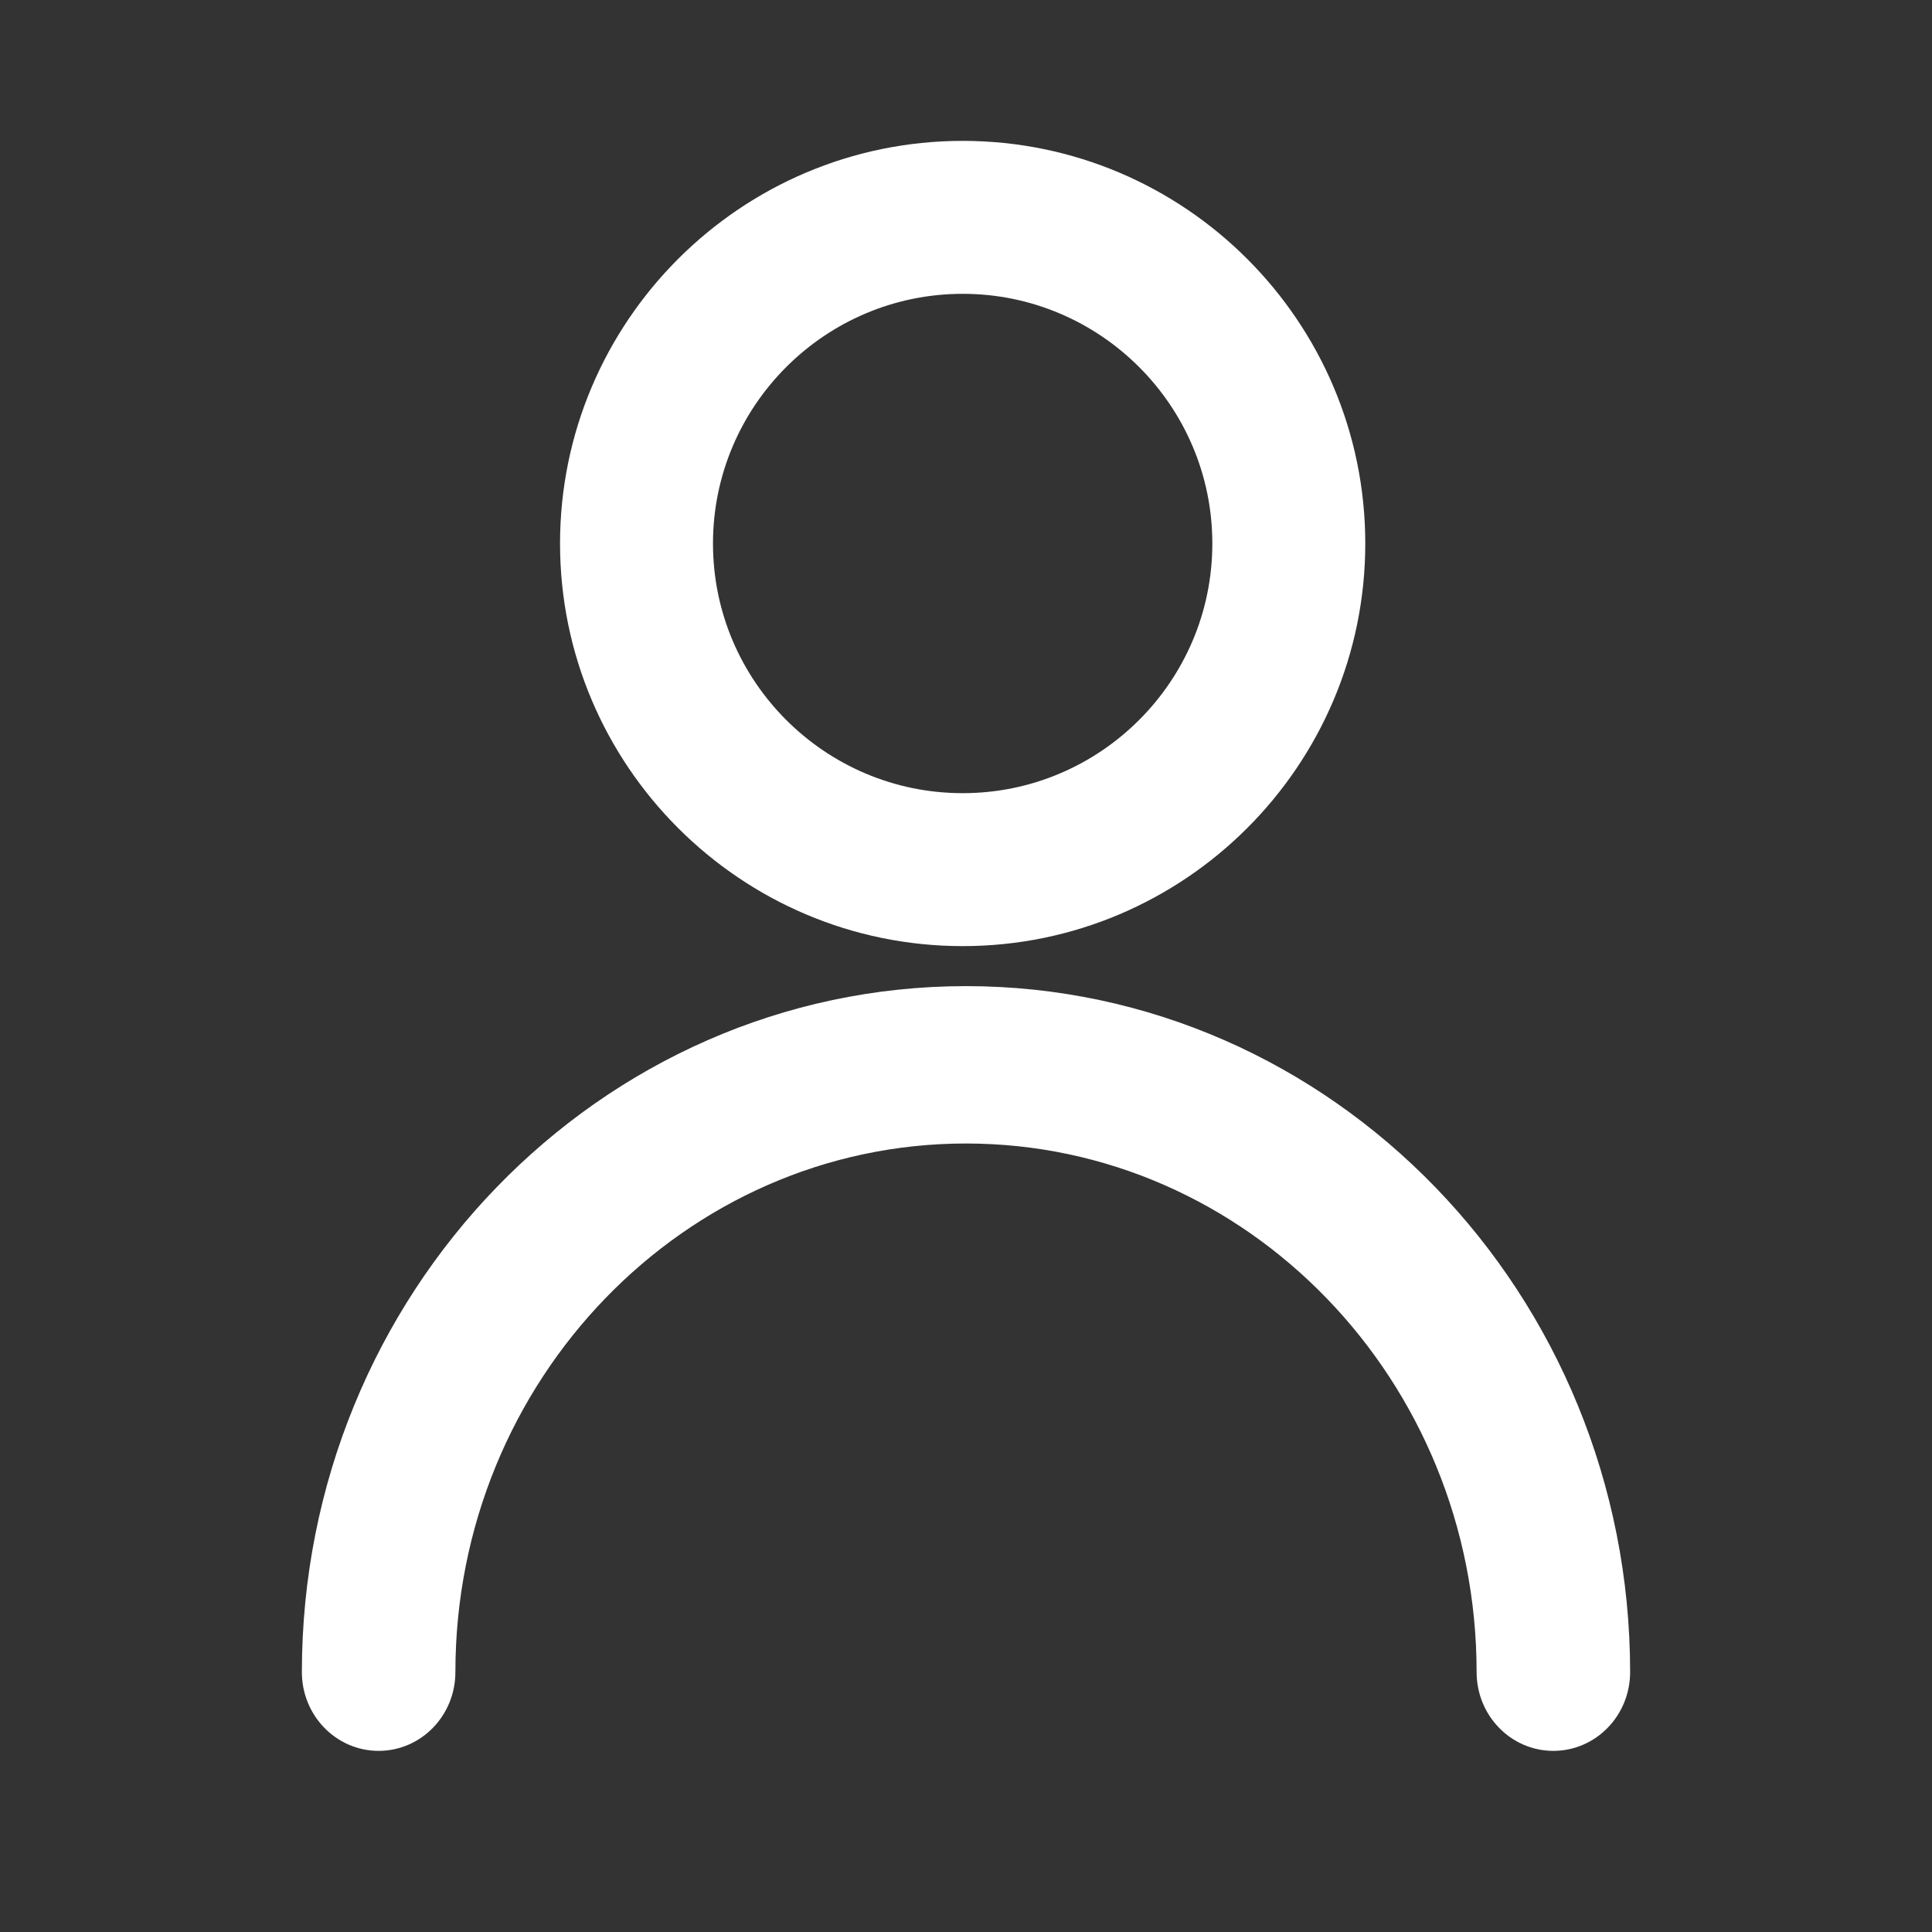 <?xml version="1.0" encoding="UTF-8"?> <svg xmlns="http://www.w3.org/2000/svg" width="24" height="24" viewBox="0 0 24 24" fill="none"><rect x="0" y="0" width="24" height="24" fill="#333333" stroke="none"/><path d="M11.959 11.503C14.579 11.503 16.71 9.371 16.71 6.752C16.71 4.132 14.579 2 11.959 2C9.339 2 7.207 4.132 7.207 6.752C7.207 9.371 9.339 11.503 11.959 11.503ZM11.959 3.4C13.807 3.4 15.31 4.904 15.31 6.752C15.31 8.6 13.807 10.103 11.959 10.103C10.111 10.103 8.607 8.6 8.607 6.752C8.607 4.904 10.111 3.4 11.959 3.4Z" fill="white" stroke="white" stroke-width="0.5"></path><path d="M4.704 21.5C5.092 21.5 5.407 21.174 5.407 20.772C5.407 17.013 8.365 13.955 12 13.955C15.635 13.955 18.593 17.013 18.593 20.772C18.593 21.174 18.908 21.5 19.296 21.5C19.685 21.5 20 21.174 20 20.772C20 16.211 16.411 12.5 12 12.5C7.589 12.5 4 16.211 4 20.772C4 21.174 4.315 21.5 4.704 21.5Z" fill="white" stroke="white" stroke-width="0.5"></path></svg> 